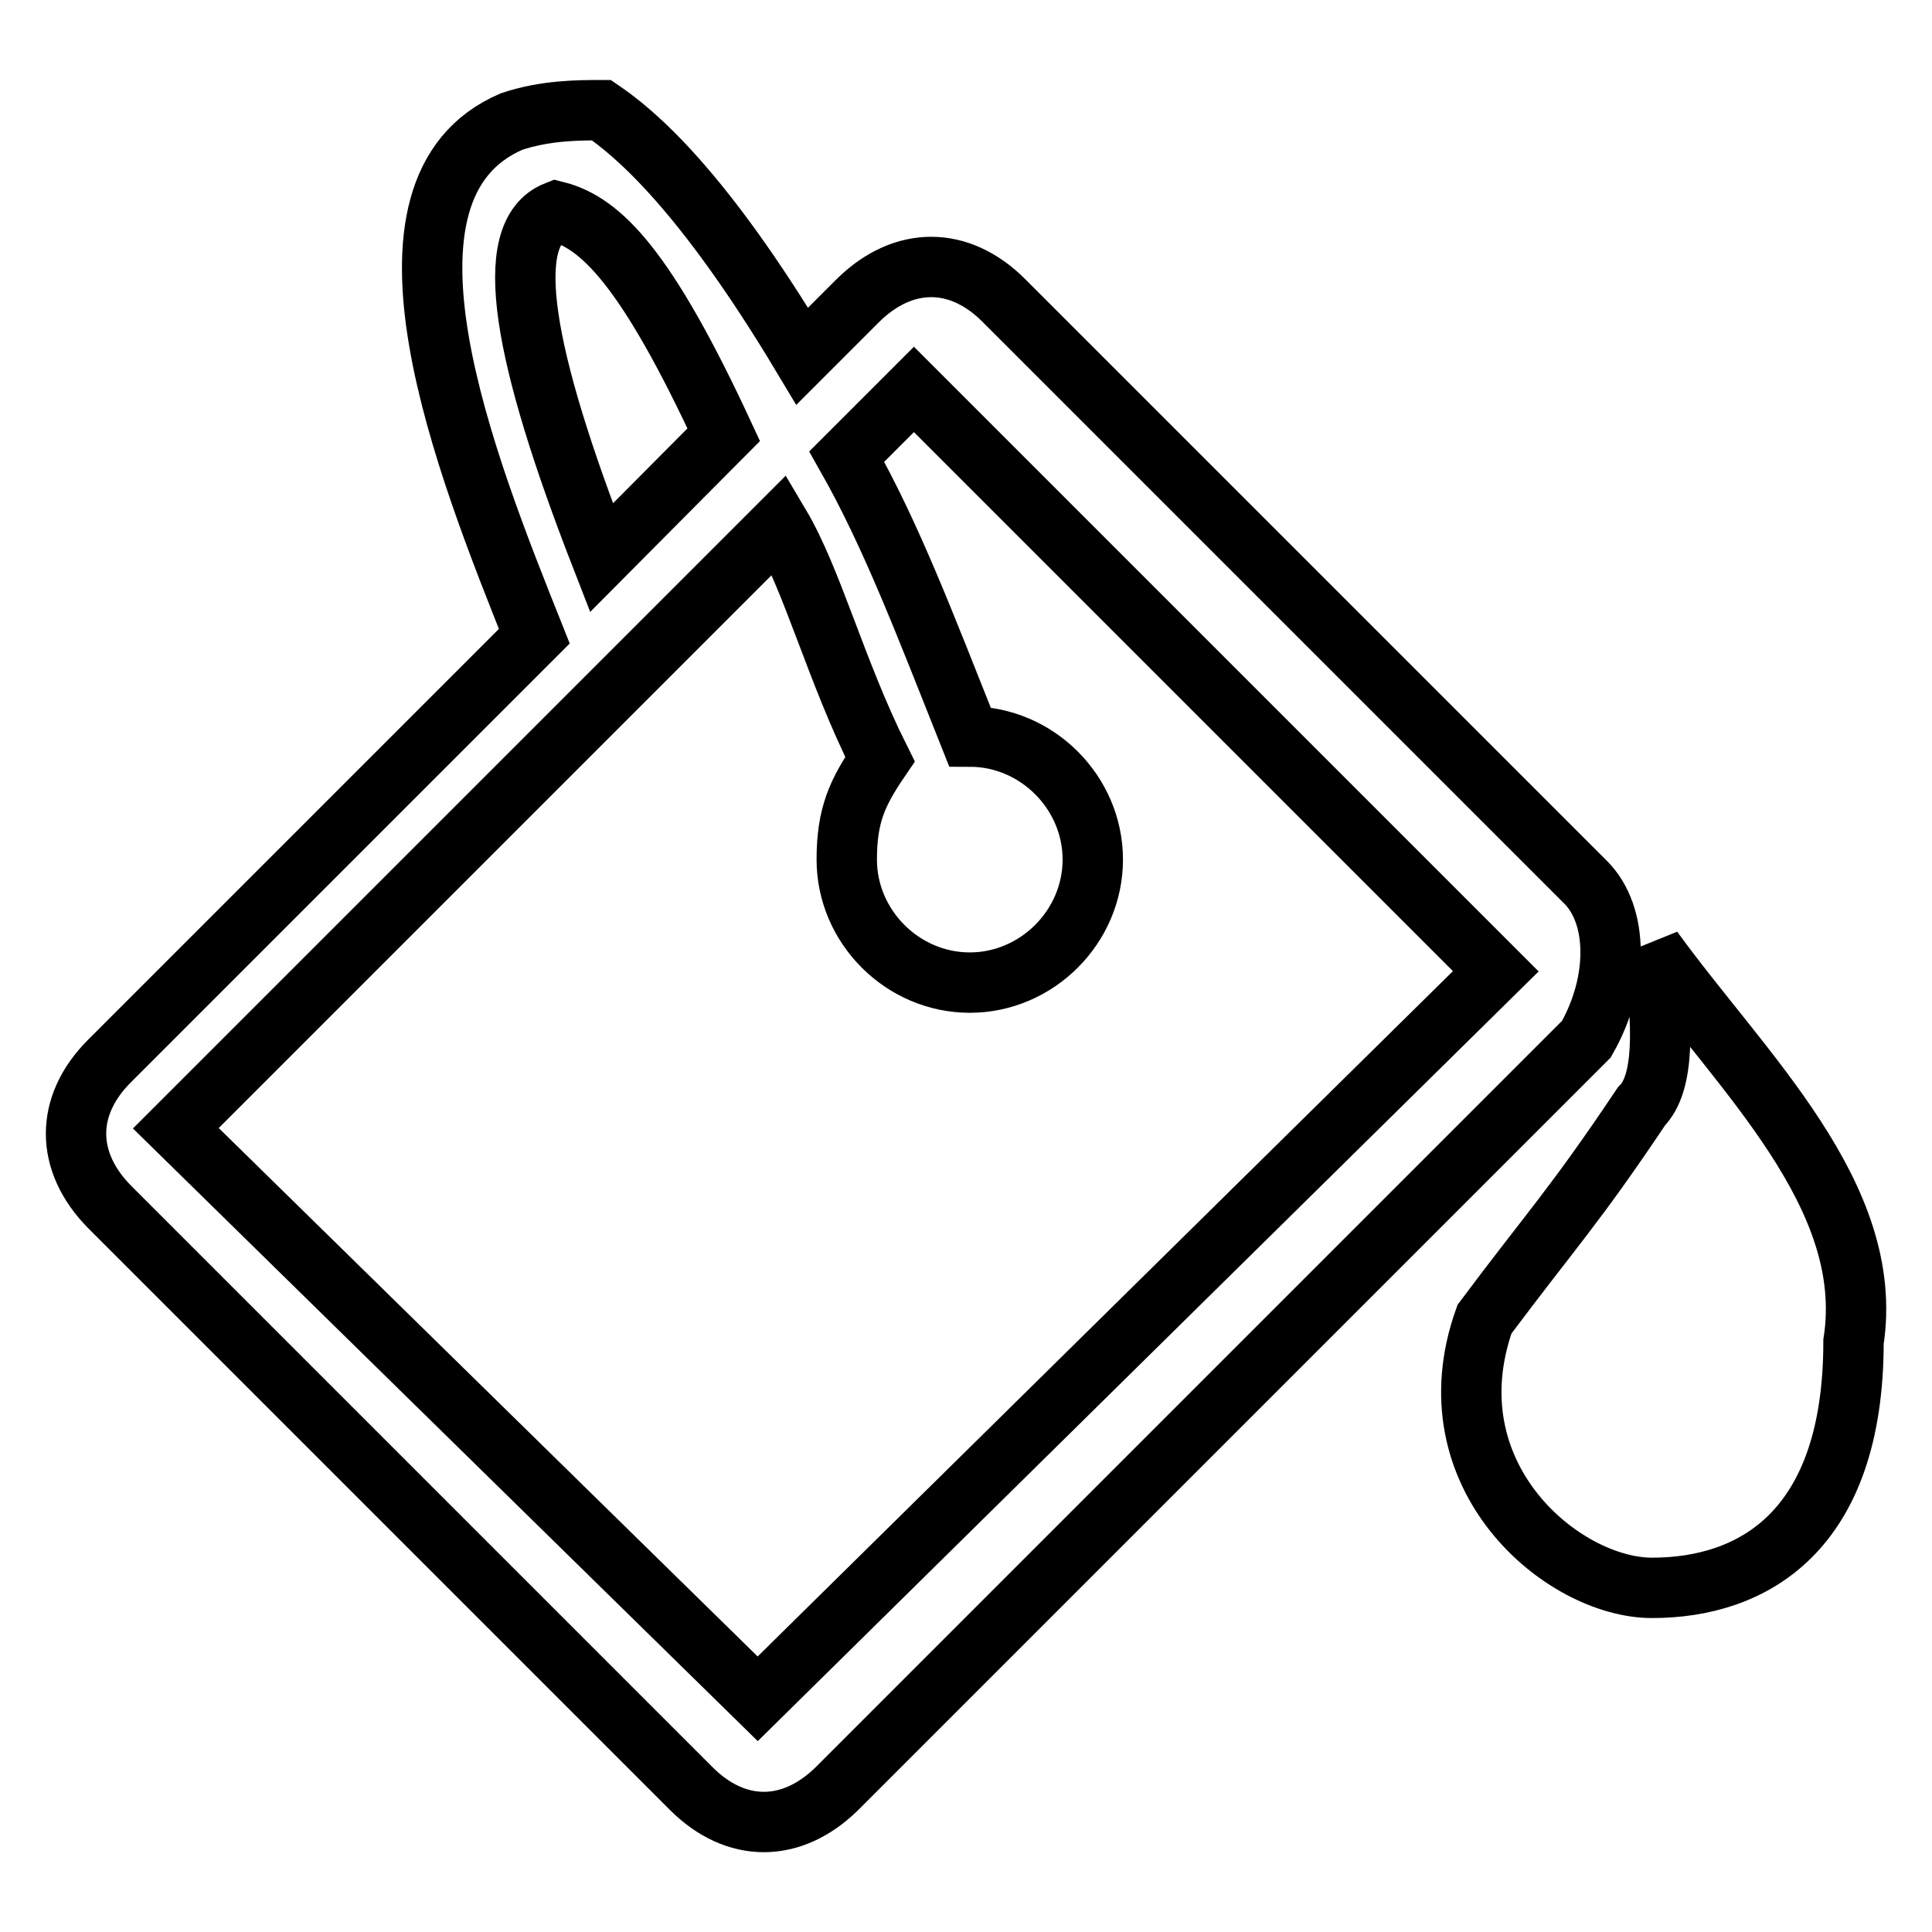 <?xml version="1.0" encoding="utf-8"?>
<!-- Svg Vector Icons : http://www.onlinewebfonts.com/icon -->
<!DOCTYPE svg PUBLIC "-//W3C//DTD SVG 1.1//EN" "http://www.w3.org/Graphics/SVG/1.1/DTD/svg11.dtd">
<svg version="1.1" xmlns="http://www.w3.org/2000/svg" xmlns:xlink="http://www.w3.org/1999/xlink" x="0px" y="0px" viewBox="0 0 256 256" enable-background="new 0 0 256 256" xml:space="preserve">
<g> <path stroke-width="8" fill-opacity="0" stroke="#000000"  d="M219,125.8c1.5,10.4,1.5,17.8-1.5,20.8c-8.9,13.3-11.9,16.3-20.8,28.2c-7.4,20.8,10.4,35.6,22.2,35.6 c13.3,0,26.7-7.4,26.7-32.6C248.6,158.4,230.8,142.1,219,125.8L219,125.8z M210.1,116.9L133,39.8c-5.9-5.9-13.3-5.9-19.3,0 l-7.4,7.4C93,25,84.1,17.6,79.7,14.6c-3,0-7.4,0-11.9,1.5c-20.8,8.9-5.9,45.9,3,68.2l-56.3,56.3c-5.9,5.9-5.9,13.3,0,19.3 l77.1,77.1c5.9,5.9,13.3,5.9,19.3,0l99.3-99.3C214.5,130.2,214.5,121.3,210.1,116.9z M73.7,28c5.9,1.5,11.9,7.4,22.2,29.6 L79.7,73.9C69.3,47.2,66.3,30.9,73.7,28z M100.4,225.1l-77.1-75.6l80-80c4.4,7.4,7.4,19.3,13.3,31.1c-3,4.4-4.4,7.4-4.4,13.3 c0,8.9,7.4,16.3,16.3,16.3s16.3-7.4,16.3-16.3c0-8.9-7.4-16.3-16.3-16.3c-5.9-14.8-10.4-26.7-16.3-37.1l8.9-8.9l77.1,77.1 L100.4,225.1z"/></g>
</svg>